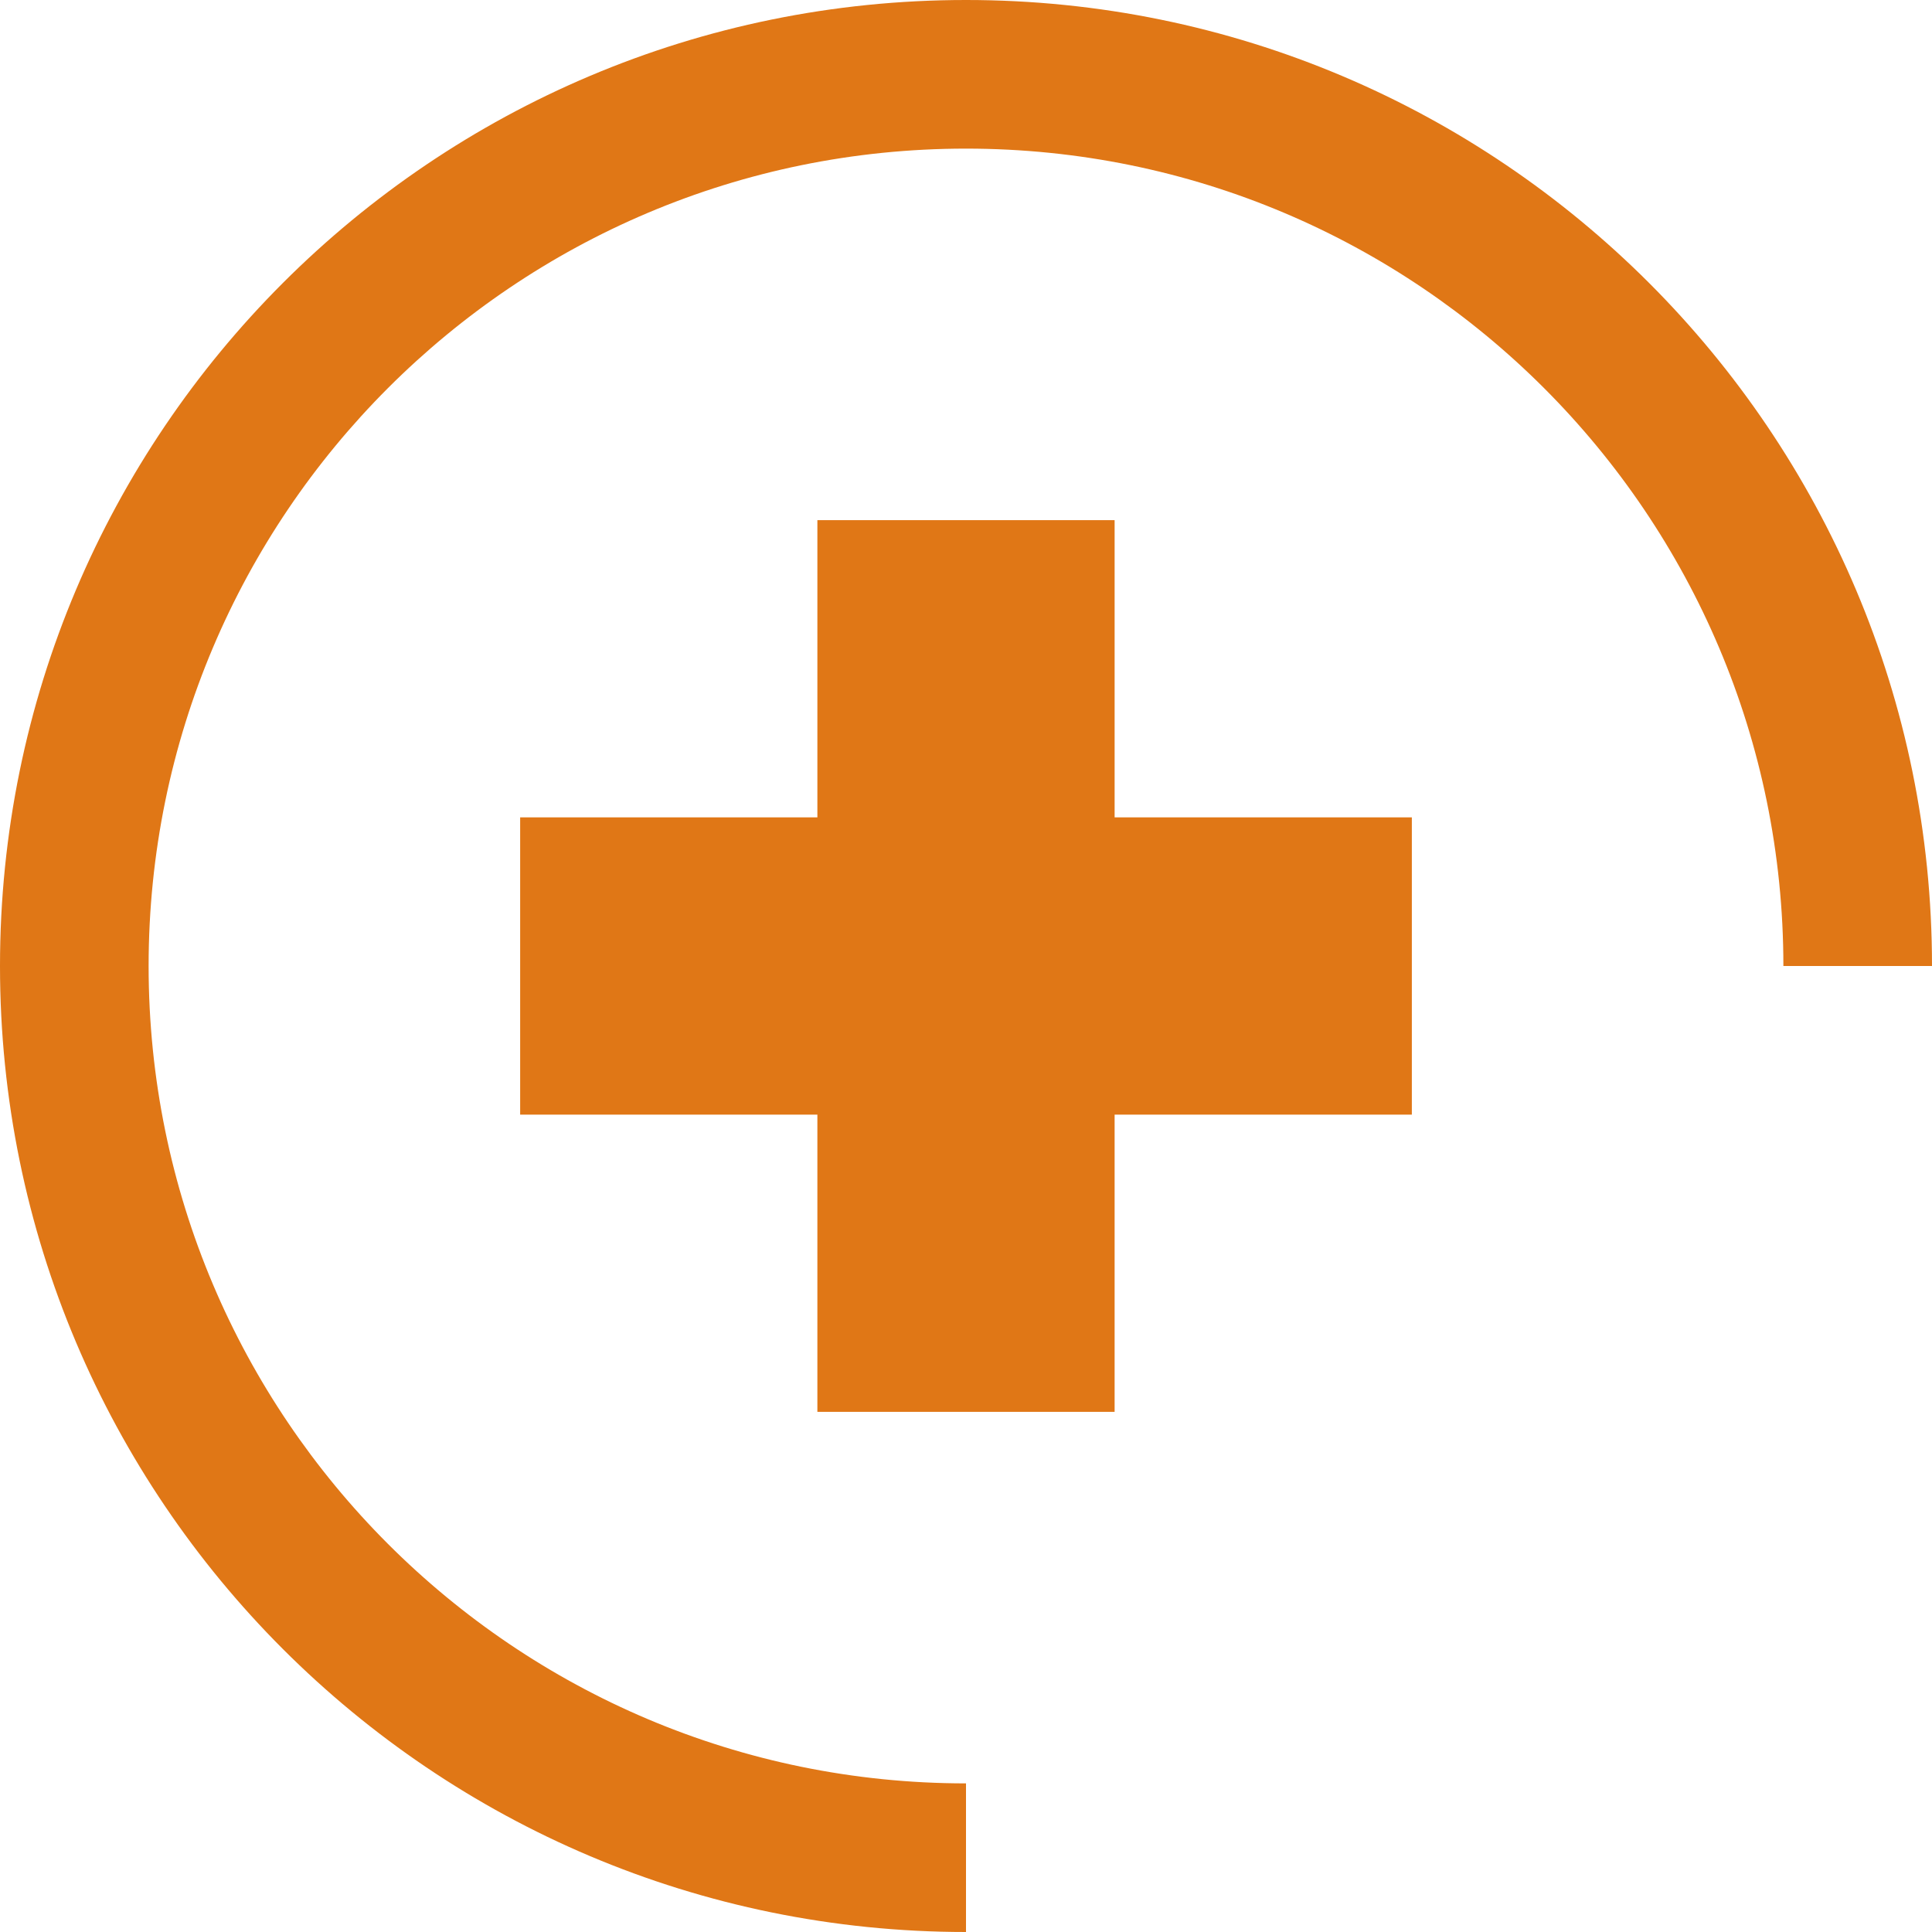 <svg width="26" height="26" fill="none" xmlns="http://www.w3.org/2000/svg"><path d="M19 15h-4v4h-4v-4H7v-4h4V7h4v4h4v4z" fill="#E07716"/><path fill-rule="evenodd" clip-rule="evenodd" d="M13 2C6.925 2 2 6.925 2 13s4.925 11 11 11v2C5.82 26 0 20.18 0 13S5.82 0 13 0s13 5.82 13 13h-2c0-6.075-4.925-11-11-11z" fill="#E07716"/></svg>